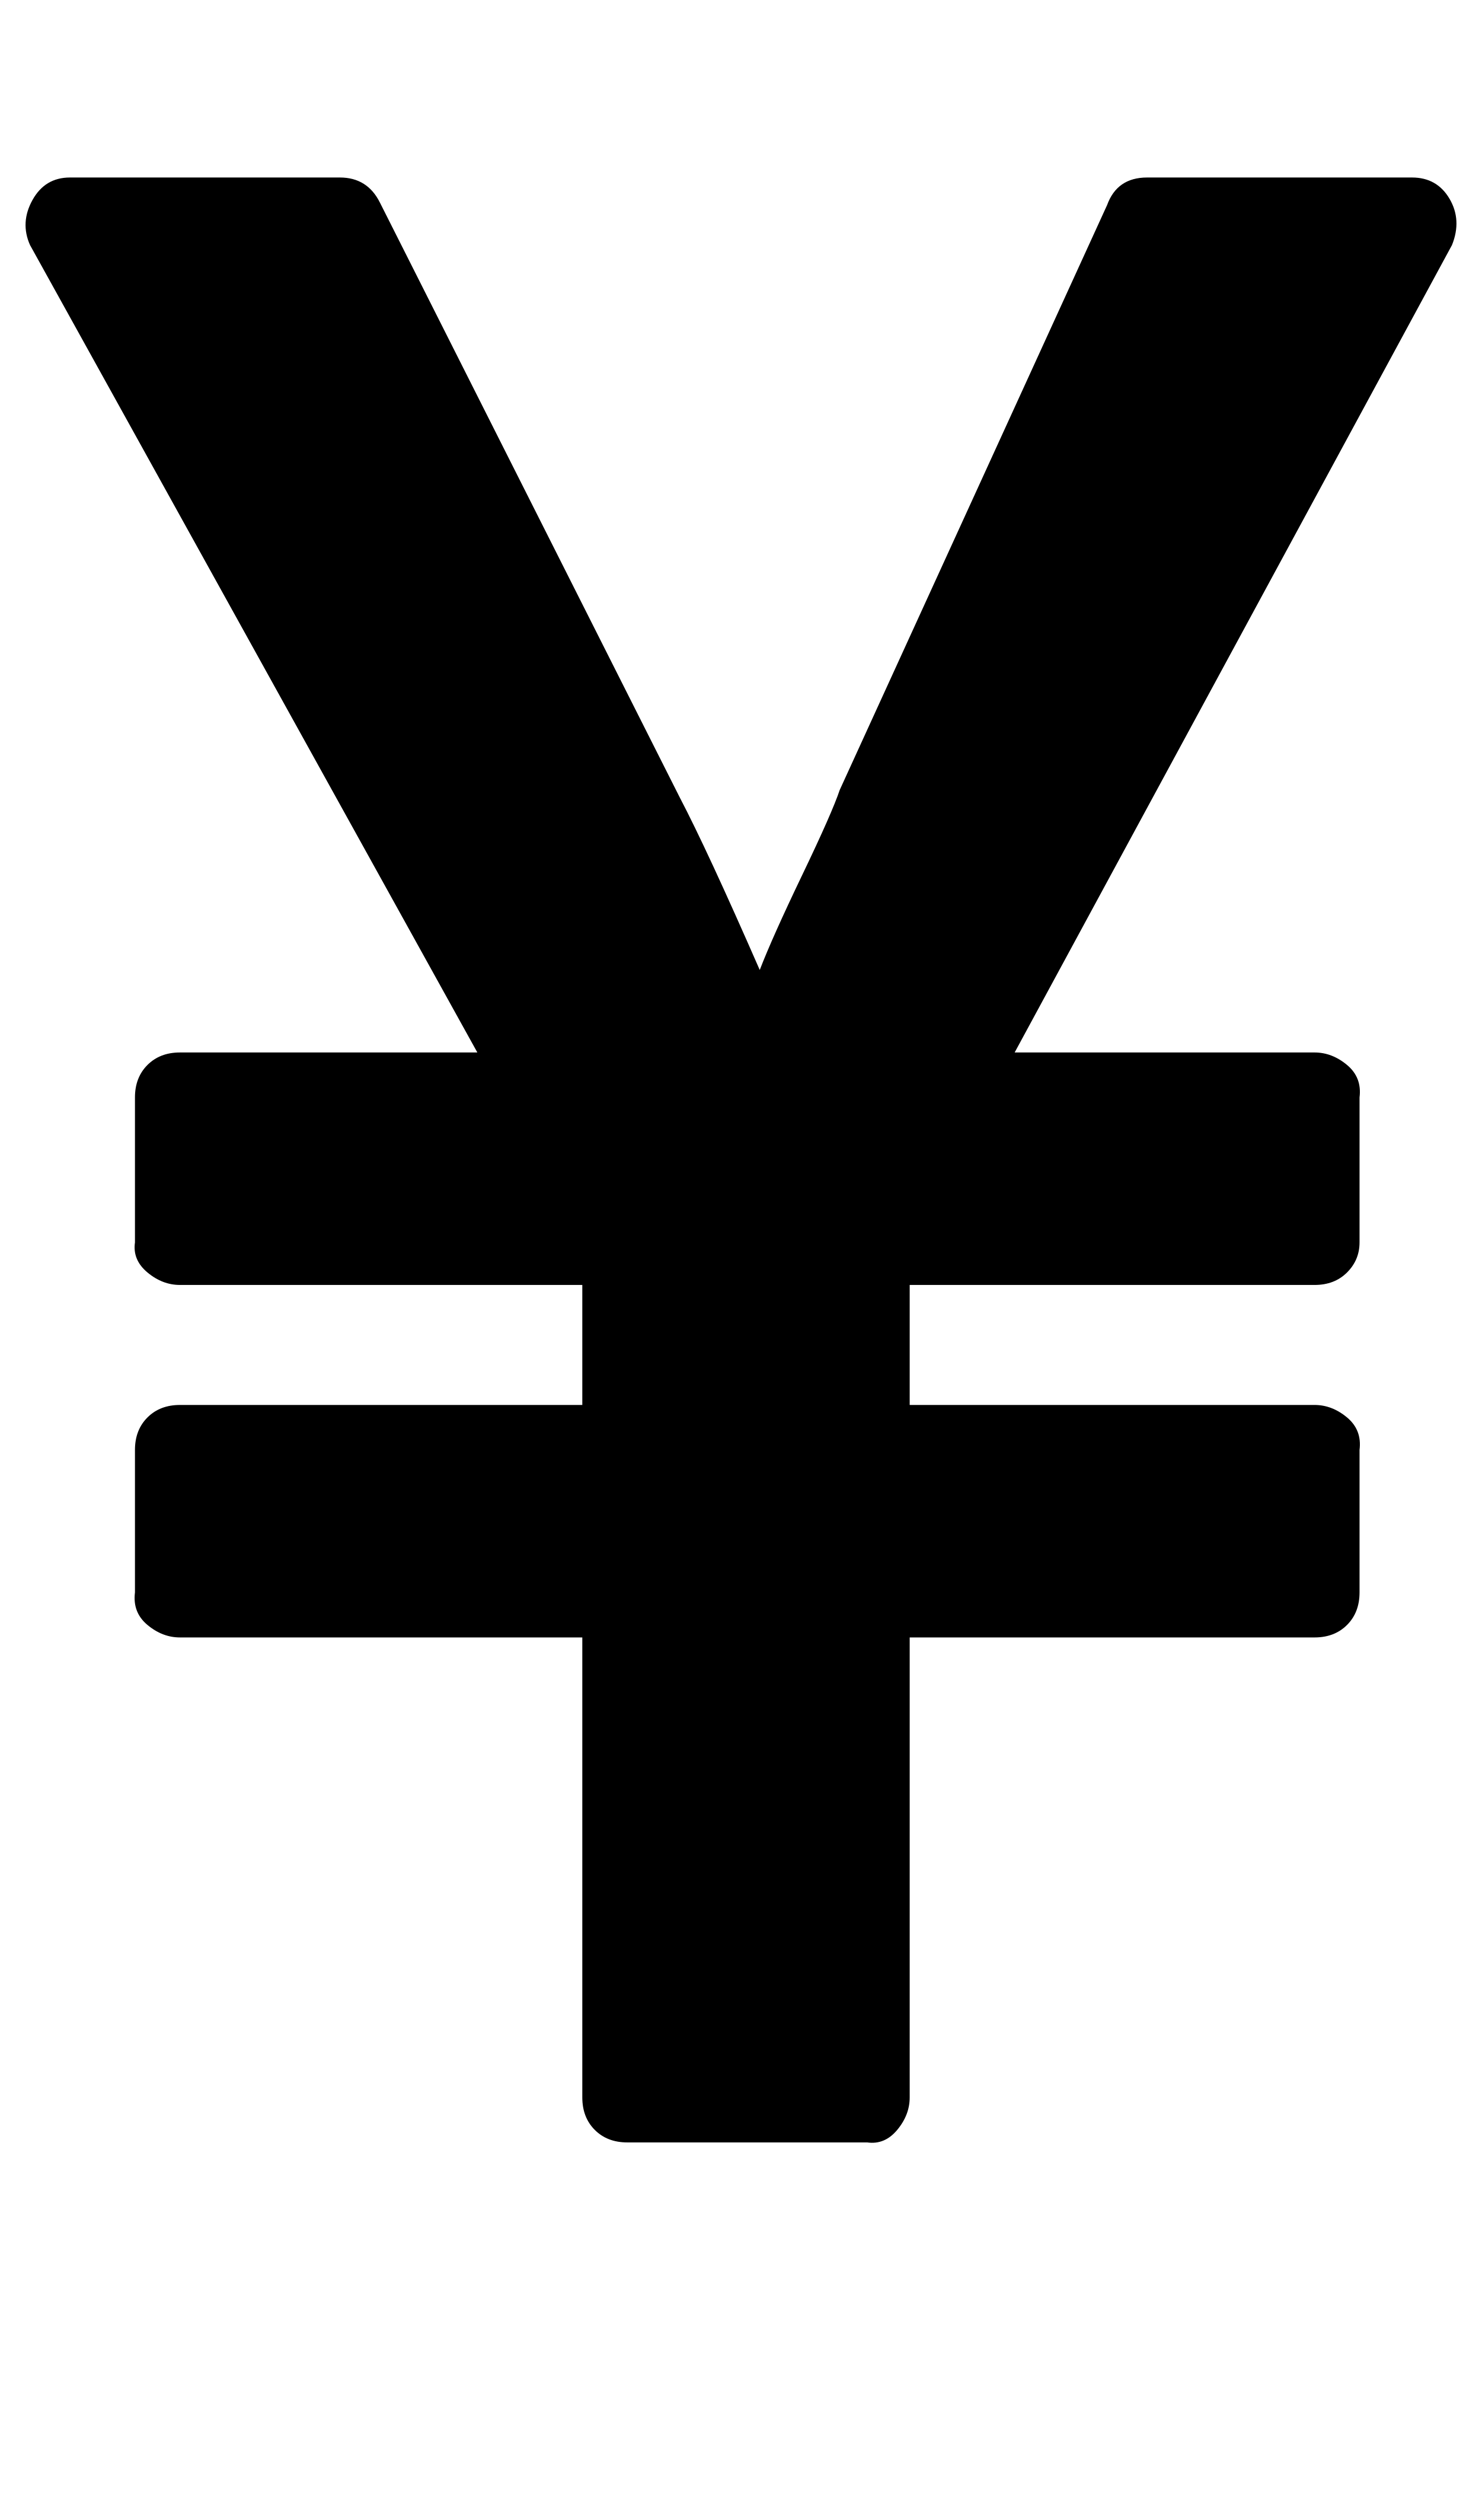 <?xml version="1.0" standalone="no"?>
<!DOCTYPE svg PUBLIC "-//W3C//DTD SVG 1.1//EN" "http://www.w3.org/Graphics/SVG/1.1/DTD/svg11.dtd" >
<svg xmlns="http://www.w3.org/2000/svg" xmlns:xlink="http://www.w3.org/1999/xlink" version="1.1" viewBox="-10 0 593 1000">
   <path fill="currentColor"
d="M337 857h-96q-8 0 -13 -5t-5 -13v-184h-161q-7 0 -13 -5t-5 -13v-57q0 -8 5 -13t13 -5h161v-48h-161q-7 0 -13 -5t-5 -12v-58q0 -8 5 -13t13 -5h119l-179 -323q-4 -9 1 -18t15 -9h108q11 0 16 10l120 238q11 21 32 69q5 -13 17 -38t15 -34l107 -234q4 -11 16 -11h106
q10 0 15 8.5t1 18.5l-175 323h120q7 0 13 5t5 13v58q0 7 -5 12t-13 5h-162v48h162q7 0 13 5t5 13v57q0 8 -5 13t-13 5h-162v184q0 7 -5 13t-12 5z" />
</svg>
